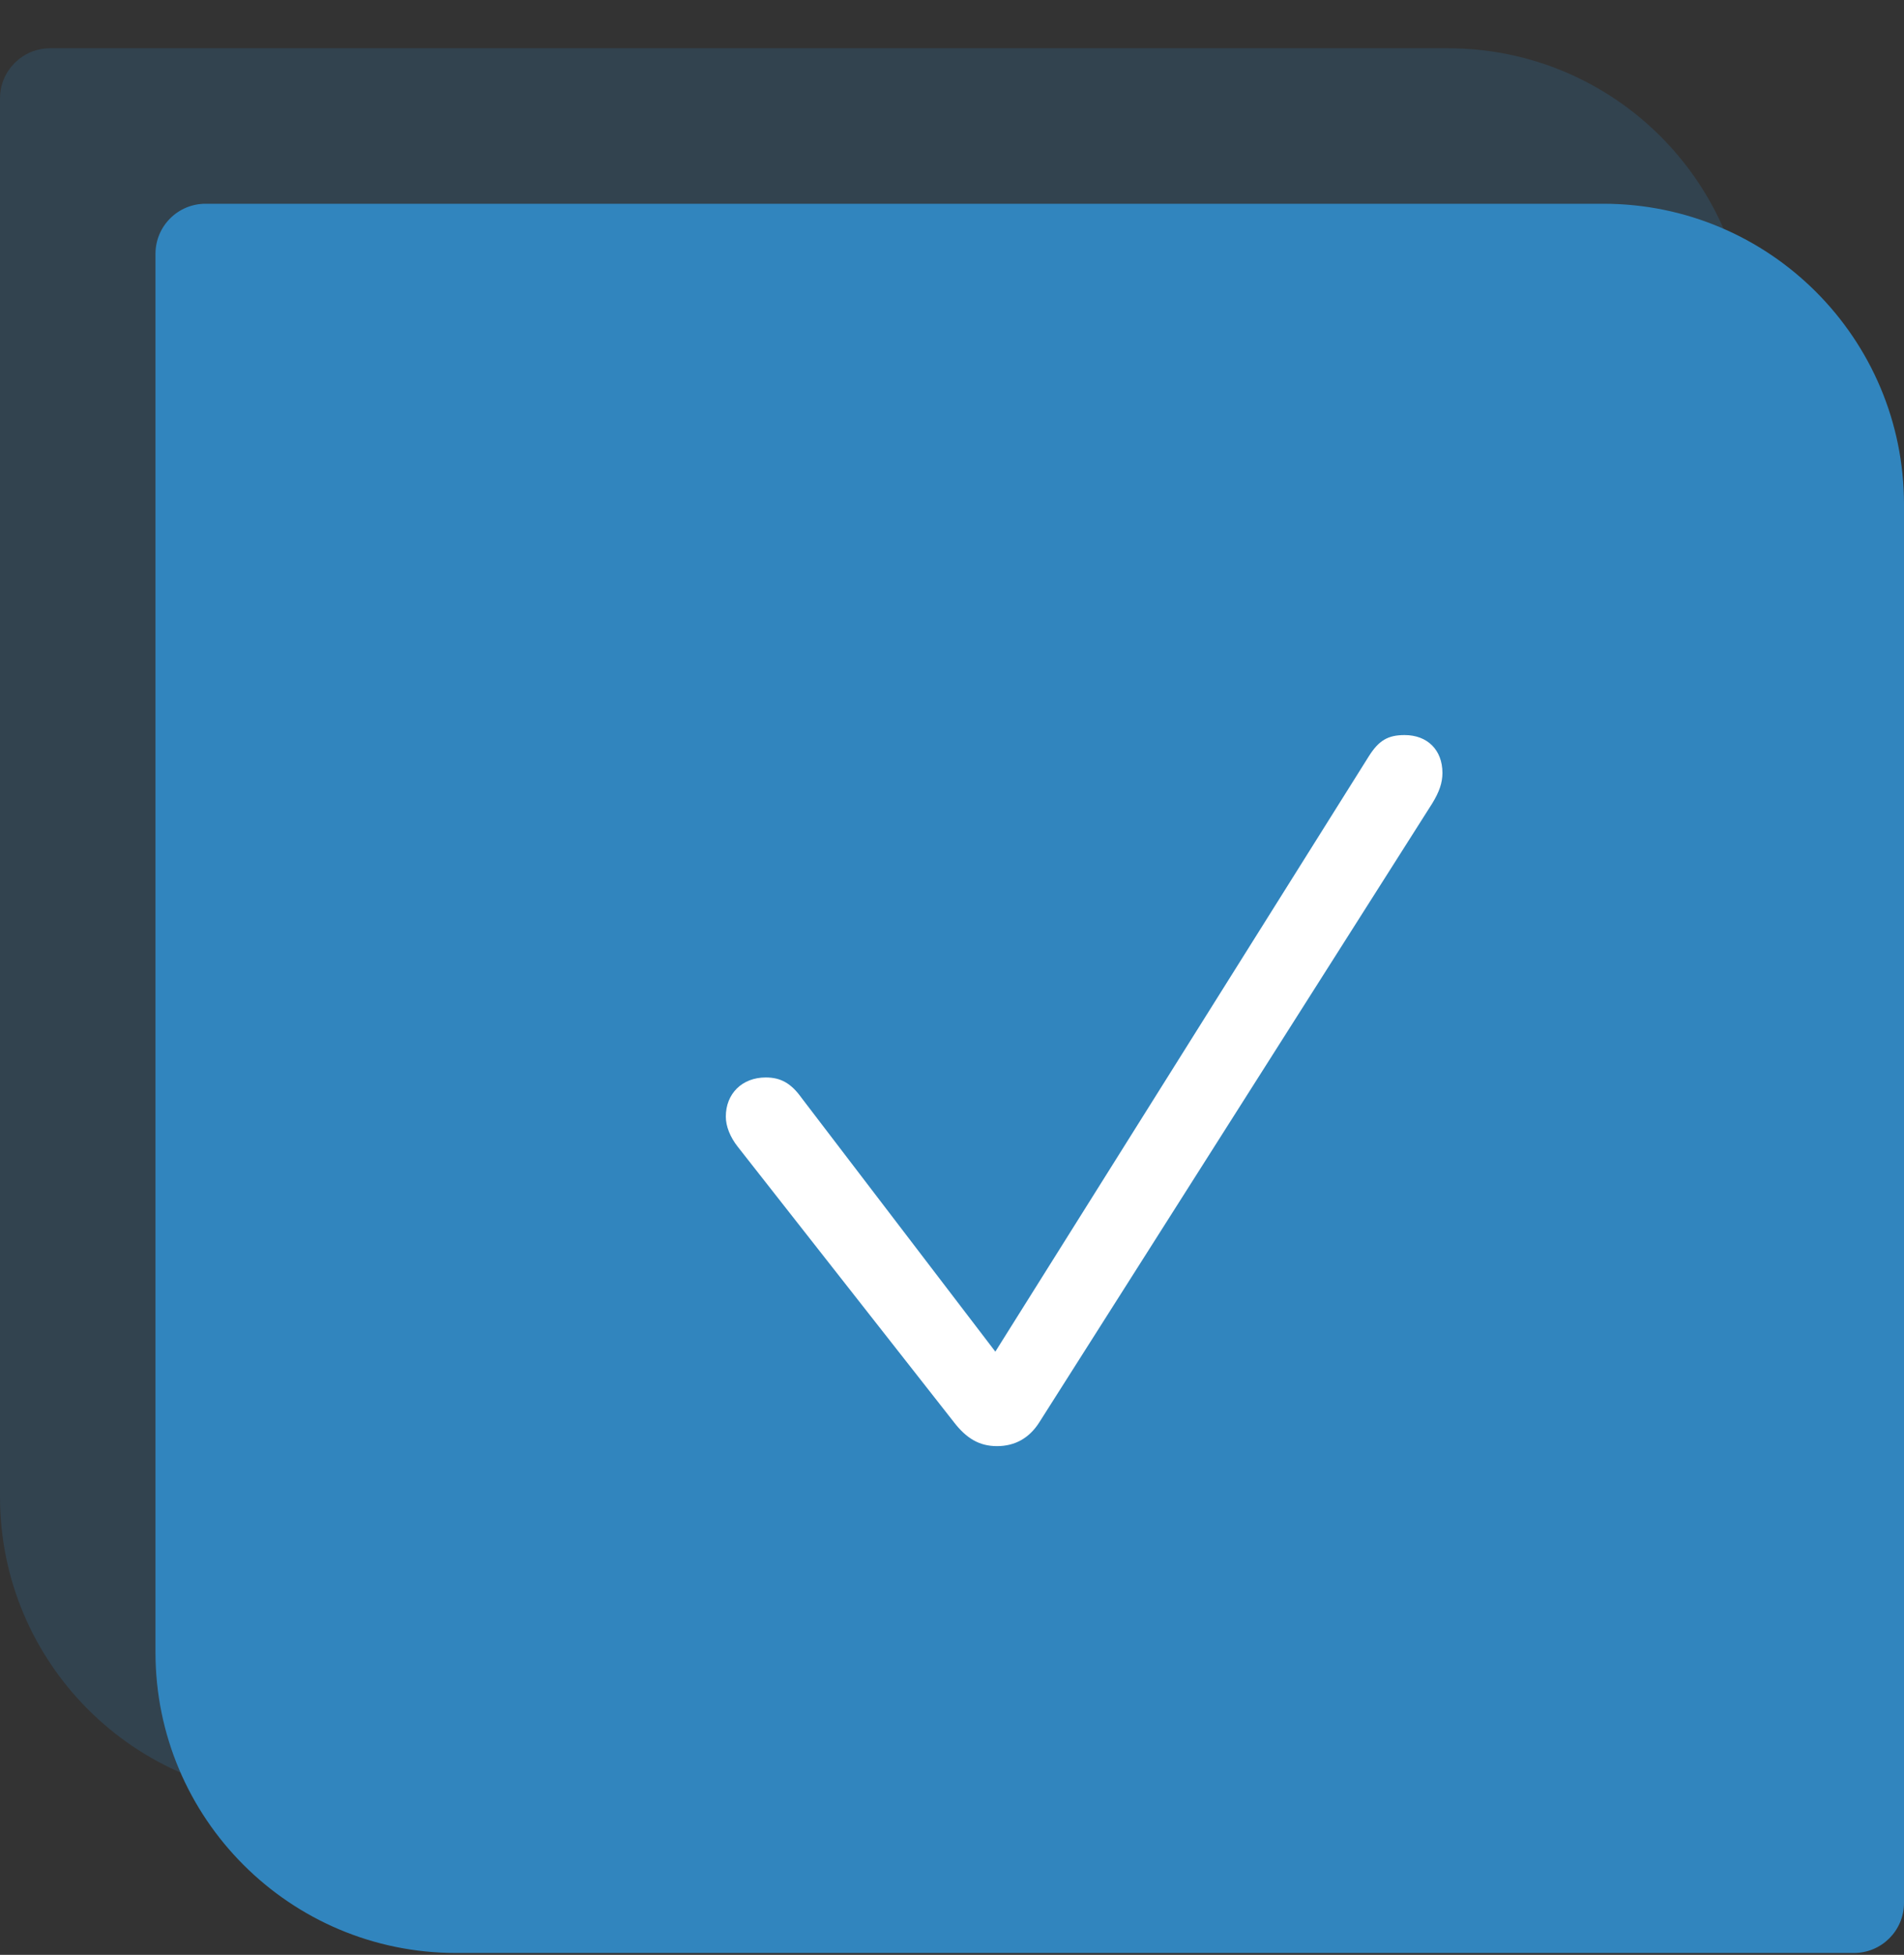 <svg width="38" height="39" viewBox="0 0 38 39" fill="none" xmlns="http://www.w3.org/2000/svg">
<rect x="0" y="0" width="38" height="39" fill="#333333" stroke="none"/>
<g opacity="0.8">
<path opacity="0.2" d="M6 35.862C2.686 35.862 -2.02083e-07 33.176 -4.51365e-07 29.862L-2.55011e-06 1.963C-2.59165e-06 1.411 0.448 0.963 1 0.963L28.898 0.963C32.212 0.963 34.898 3.65 34.898 6.963L34.898 34.862C34.898 35.414 34.45 35.862 33.898 35.862L6 35.862Z" fill="#319AE1"/>
<path d="M9.103 38.963C5.789 38.963 3.103 36.277 3.103 32.963L3.103 5.065C3.103 4.512 3.55 4.065 4.103 4.065L32 4.065C35.314 4.065 38 6.751 38 10.065L38 37.963C38 38.516 37.553 38.963 37 38.963L9.103 38.963Z" fill="#319AE1"/>
</g>
<g clip-path="url(#clip0)">
<path d="M19.898 28.851C20.255 28.851 20.537 28.693 20.736 28.386L28.581 16.034C28.73 15.793 28.788 15.611 28.788 15.42C28.788 14.963 28.489 14.665 28.033 14.665C27.701 14.665 27.518 14.772 27.319 15.088L19.865 26.966L15.997 21.903C15.789 21.612 15.582 21.496 15.283 21.496C14.81 21.496 14.486 21.82 14.486 22.276C14.486 22.467 14.569 22.683 14.727 22.882L19.035 28.369C19.284 28.693 19.541 28.851 19.898 28.851Z" fill="white"/>
</g>
<defs>
<clipPath id="clip0">
<rect width="17.944" height="17.944" fill="white" transform="translate(12.898 12.542)"/>
</clipPath>
</defs>
</svg>
